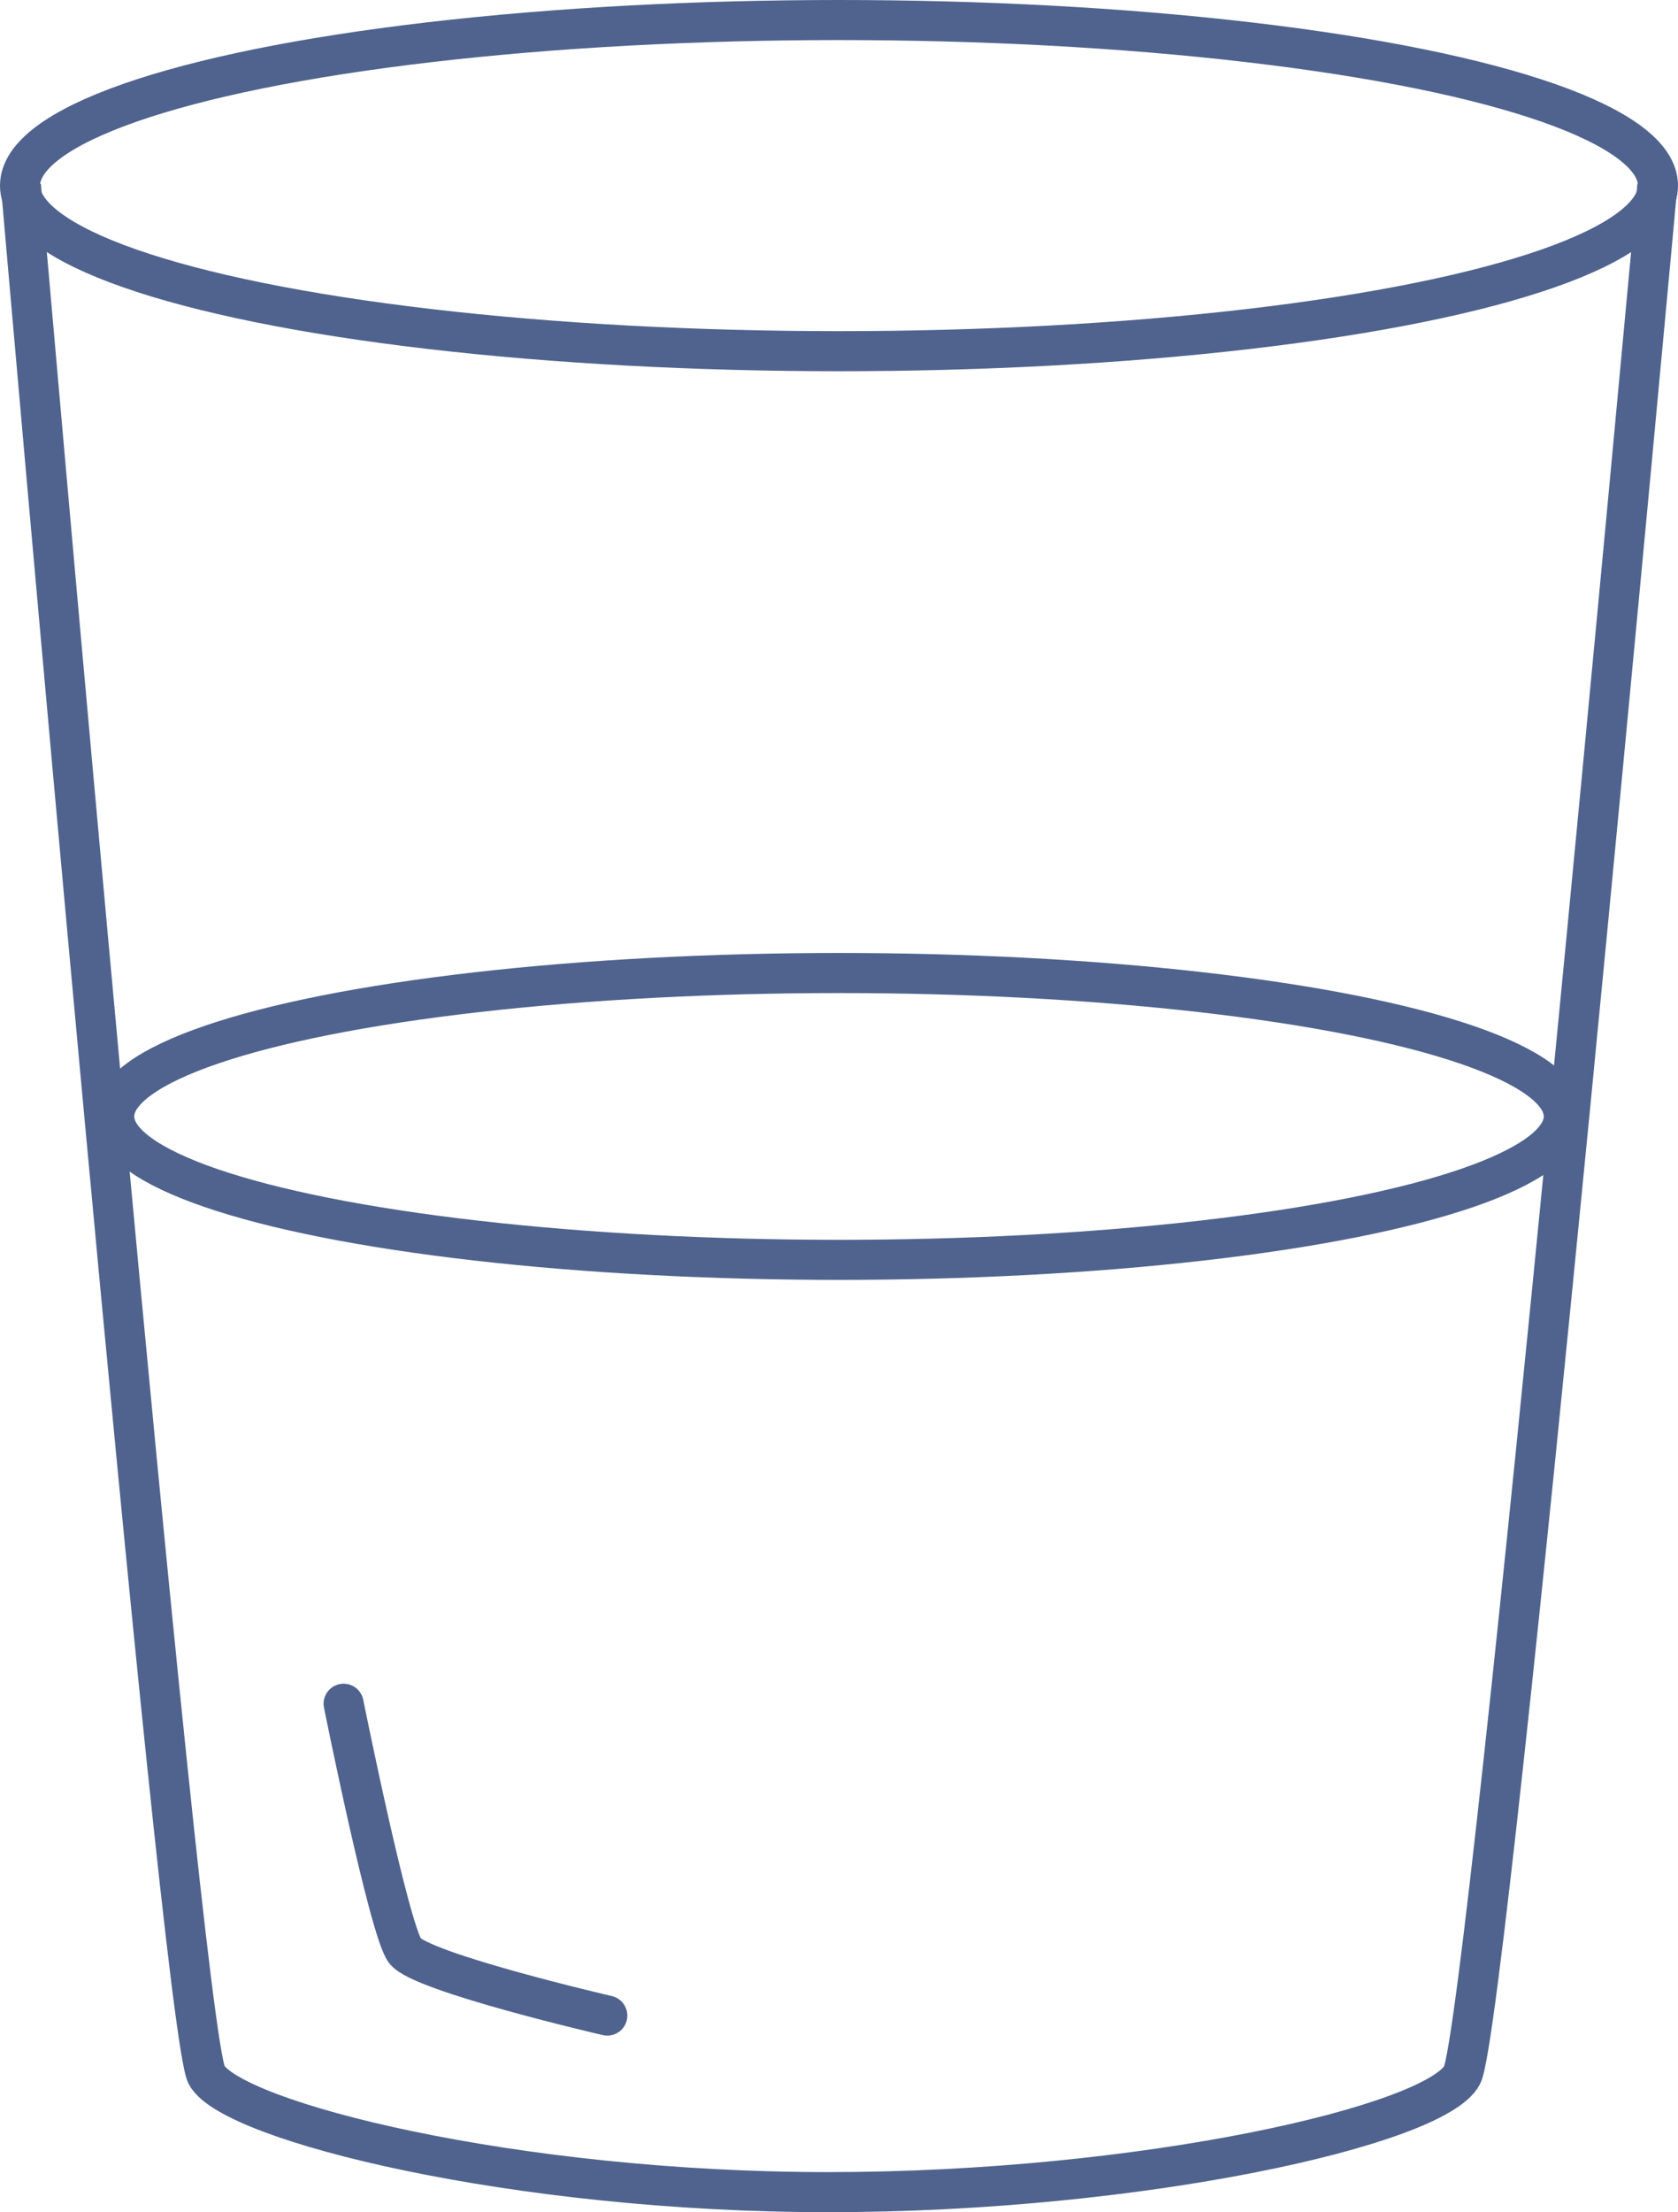 <svg xmlns="http://www.w3.org/2000/svg" width="335.165" height="441.648" viewBox="0 0 335.165 441.648">
  <g id="Group_6" data-name="Group 6" transform="translate(-332.696 -277.711)">
    <g id="Ellipse_5" data-name="Ellipse 5" transform="translate(332.696 277.711)" fill="none" stroke="#4f638e" stroke-width="8">
      <ellipse cx="167.582" cy="37.056" rx="167.582" ry="37.056" stroke="none"/>
      <ellipse cx="167.582" cy="37.056" rx="163.582" ry="33.056" fill="none"/>
    </g>
    <g id="Ellipse_6" data-name="Ellipse 6" transform="translate(351.501 467.969)" fill="none" stroke="#4f638e" stroke-width="8">
      <ellipse cx="148.778" cy="32.632" rx="148.778" ry="32.632" stroke="none"/>
      <ellipse cx="148.778" cy="32.632" rx="144.778" ry="28.632" fill="none"/>
    </g>
    <path id="Path_3" data-name="Path 3" d="M1481.047,606.5s9.044,44.979,12.241,49.312,40.427,12.945,40.427,12.945" transform="translate(-1079.717 11.353)" fill="none" stroke="#4f638e" stroke-linecap="round" stroke-width="8"/>
    <path id="Path_4" data-name="Path 4" d="M1422.779,332.5s31.923,367.971,37.1,377.238,61.433,23.355,124.122,23.355,121.318-13.328,126.635-23.355,39-377.238,39-377.238" transform="translate(-1085.903 -17.733)" fill="none" stroke="#4f638e" stroke-width="8"/>
  </g>
</svg>
